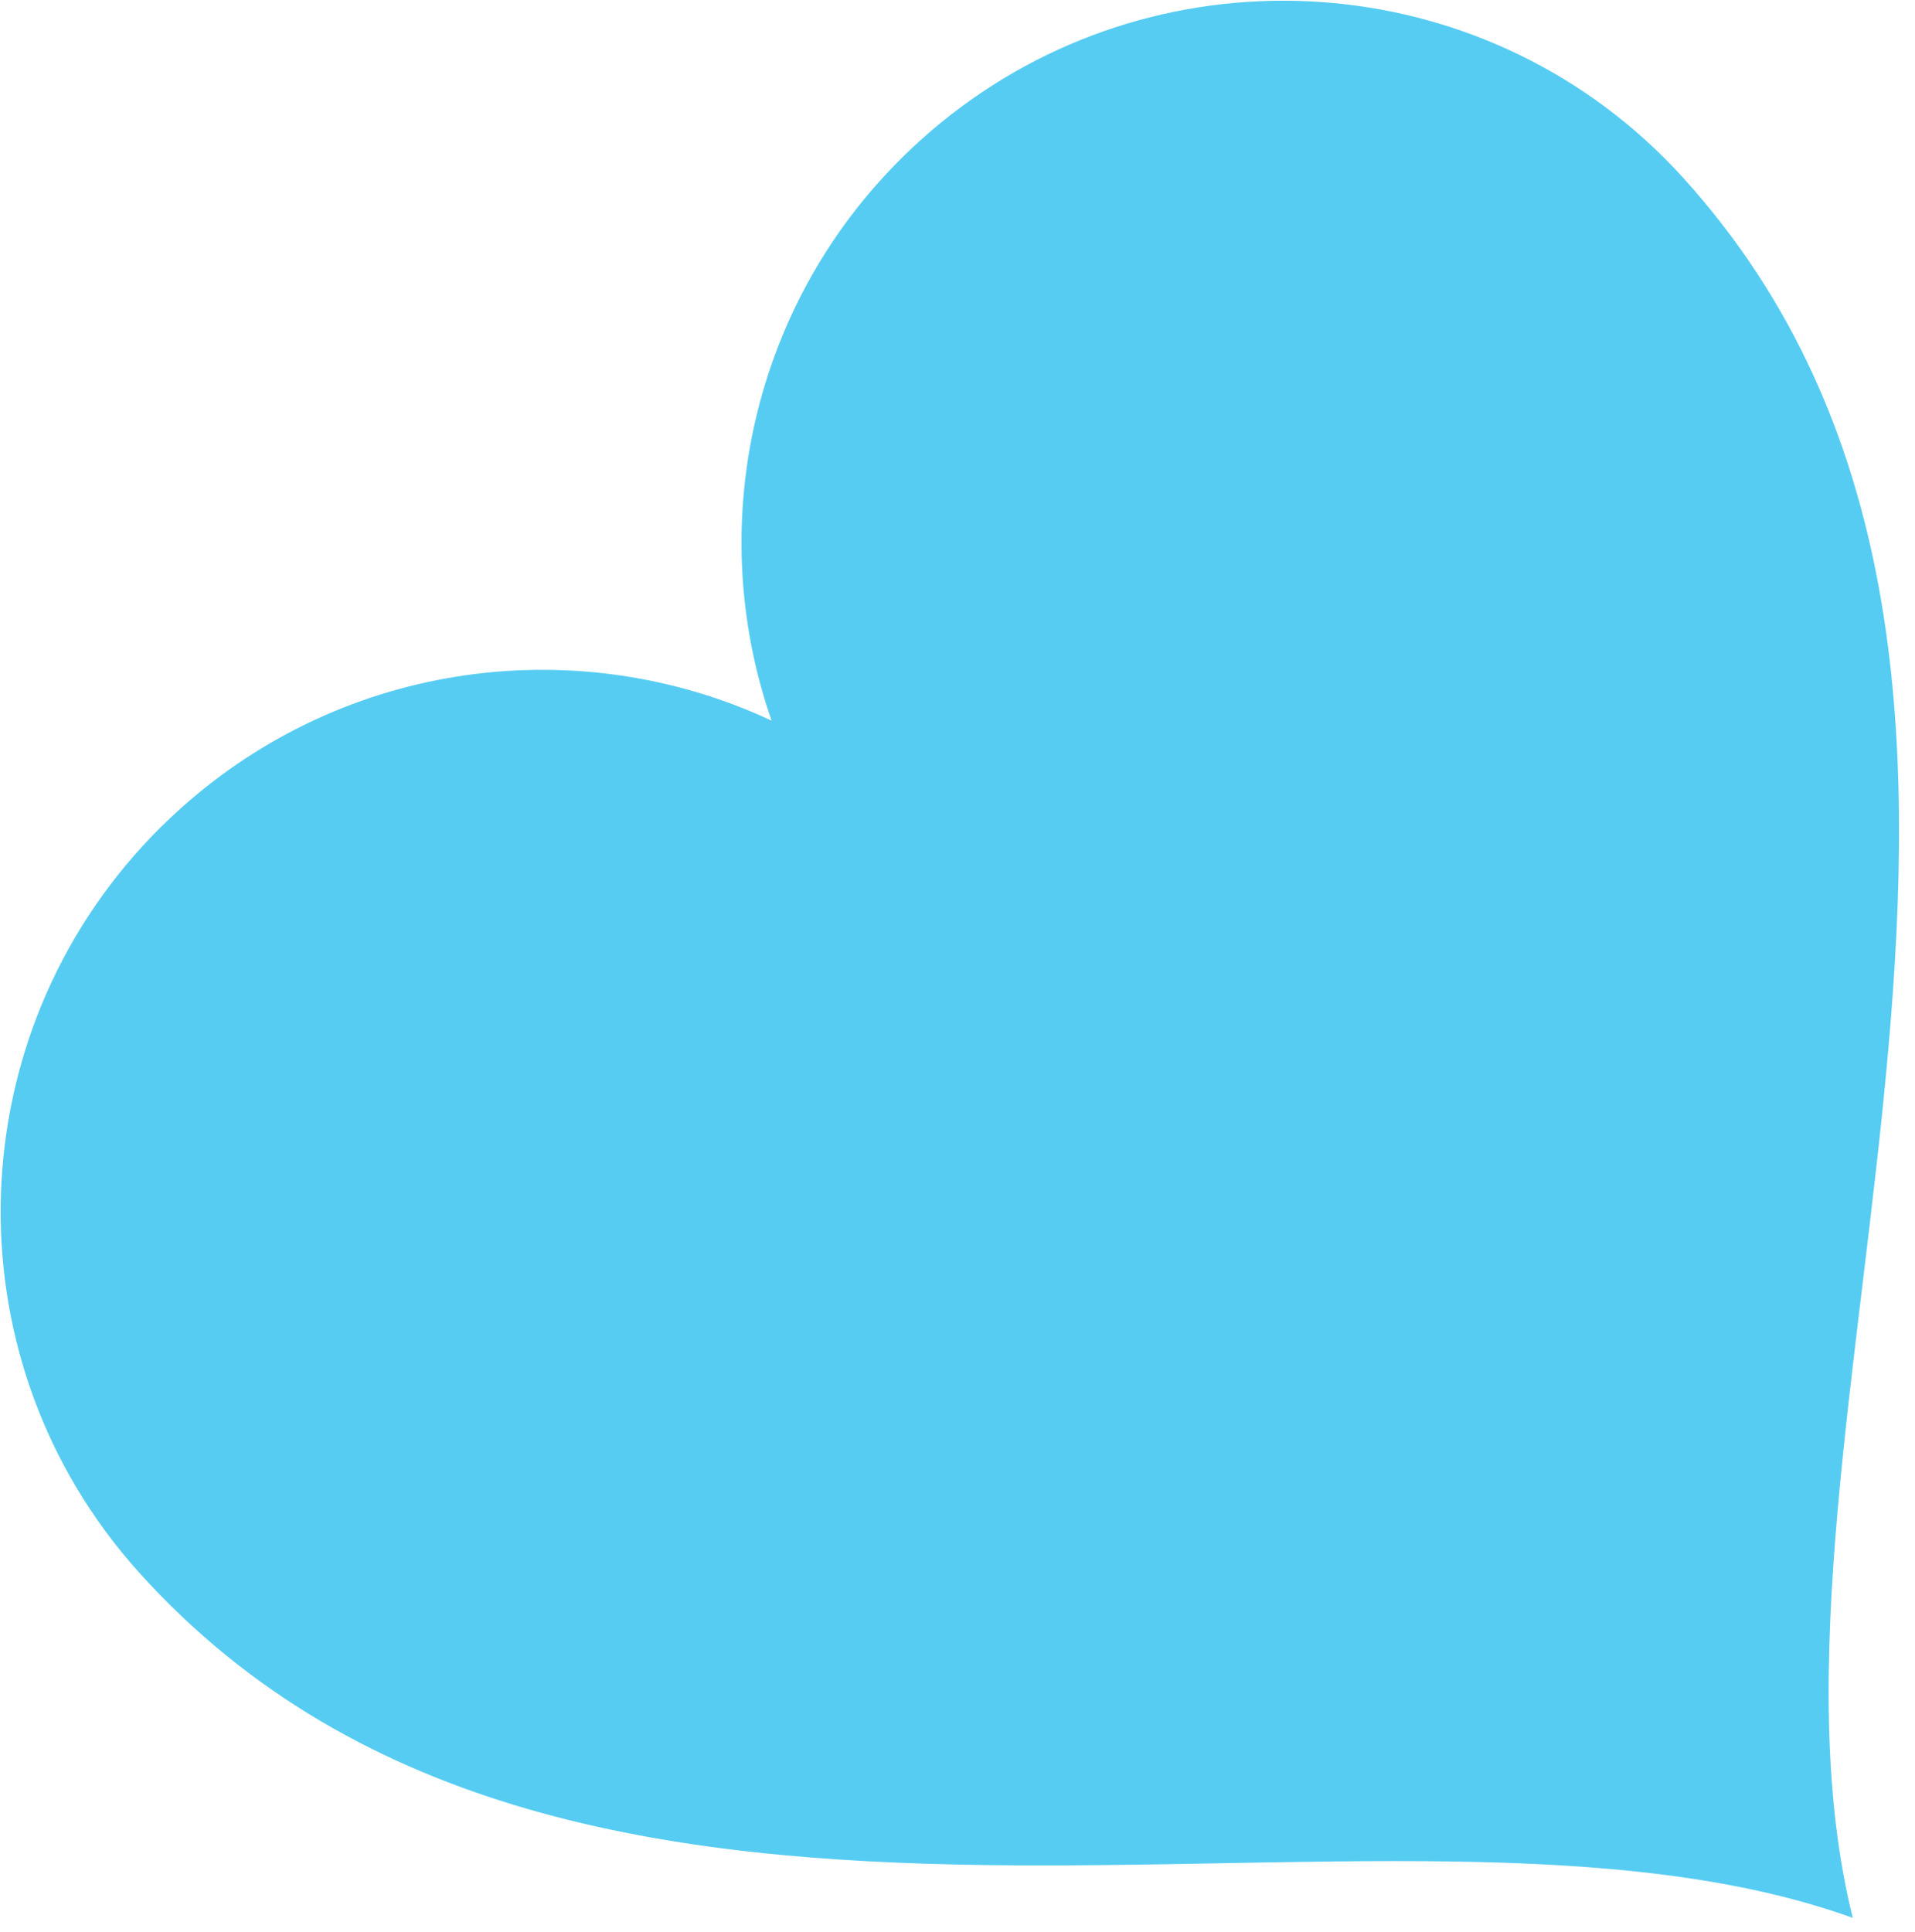<svg width="112" height="113" viewBox="0 0 112 113" fill="none" xmlns="http://www.w3.org/2000/svg">
<path d="M96.199 8.158C84.317 -2.578 65.982 -2.769 53.819 8.216C44.07 17.02 41.063 30.495 45.128 42.145C33.951 36.918 20.241 38.541 10.492 47.344C-1.672 58.33 -3.345 76.59 6.131 89.5C6.762 90.361 7.444 91.198 8.175 92.007C33.903 120.495 81.076 102.305 108.361 112.161C101.328 84.017 124.214 38.935 98.485 10.447C97.754 9.637 96.991 8.873 96.199 8.158Z" fill="#56CCF2"/>
</svg>
